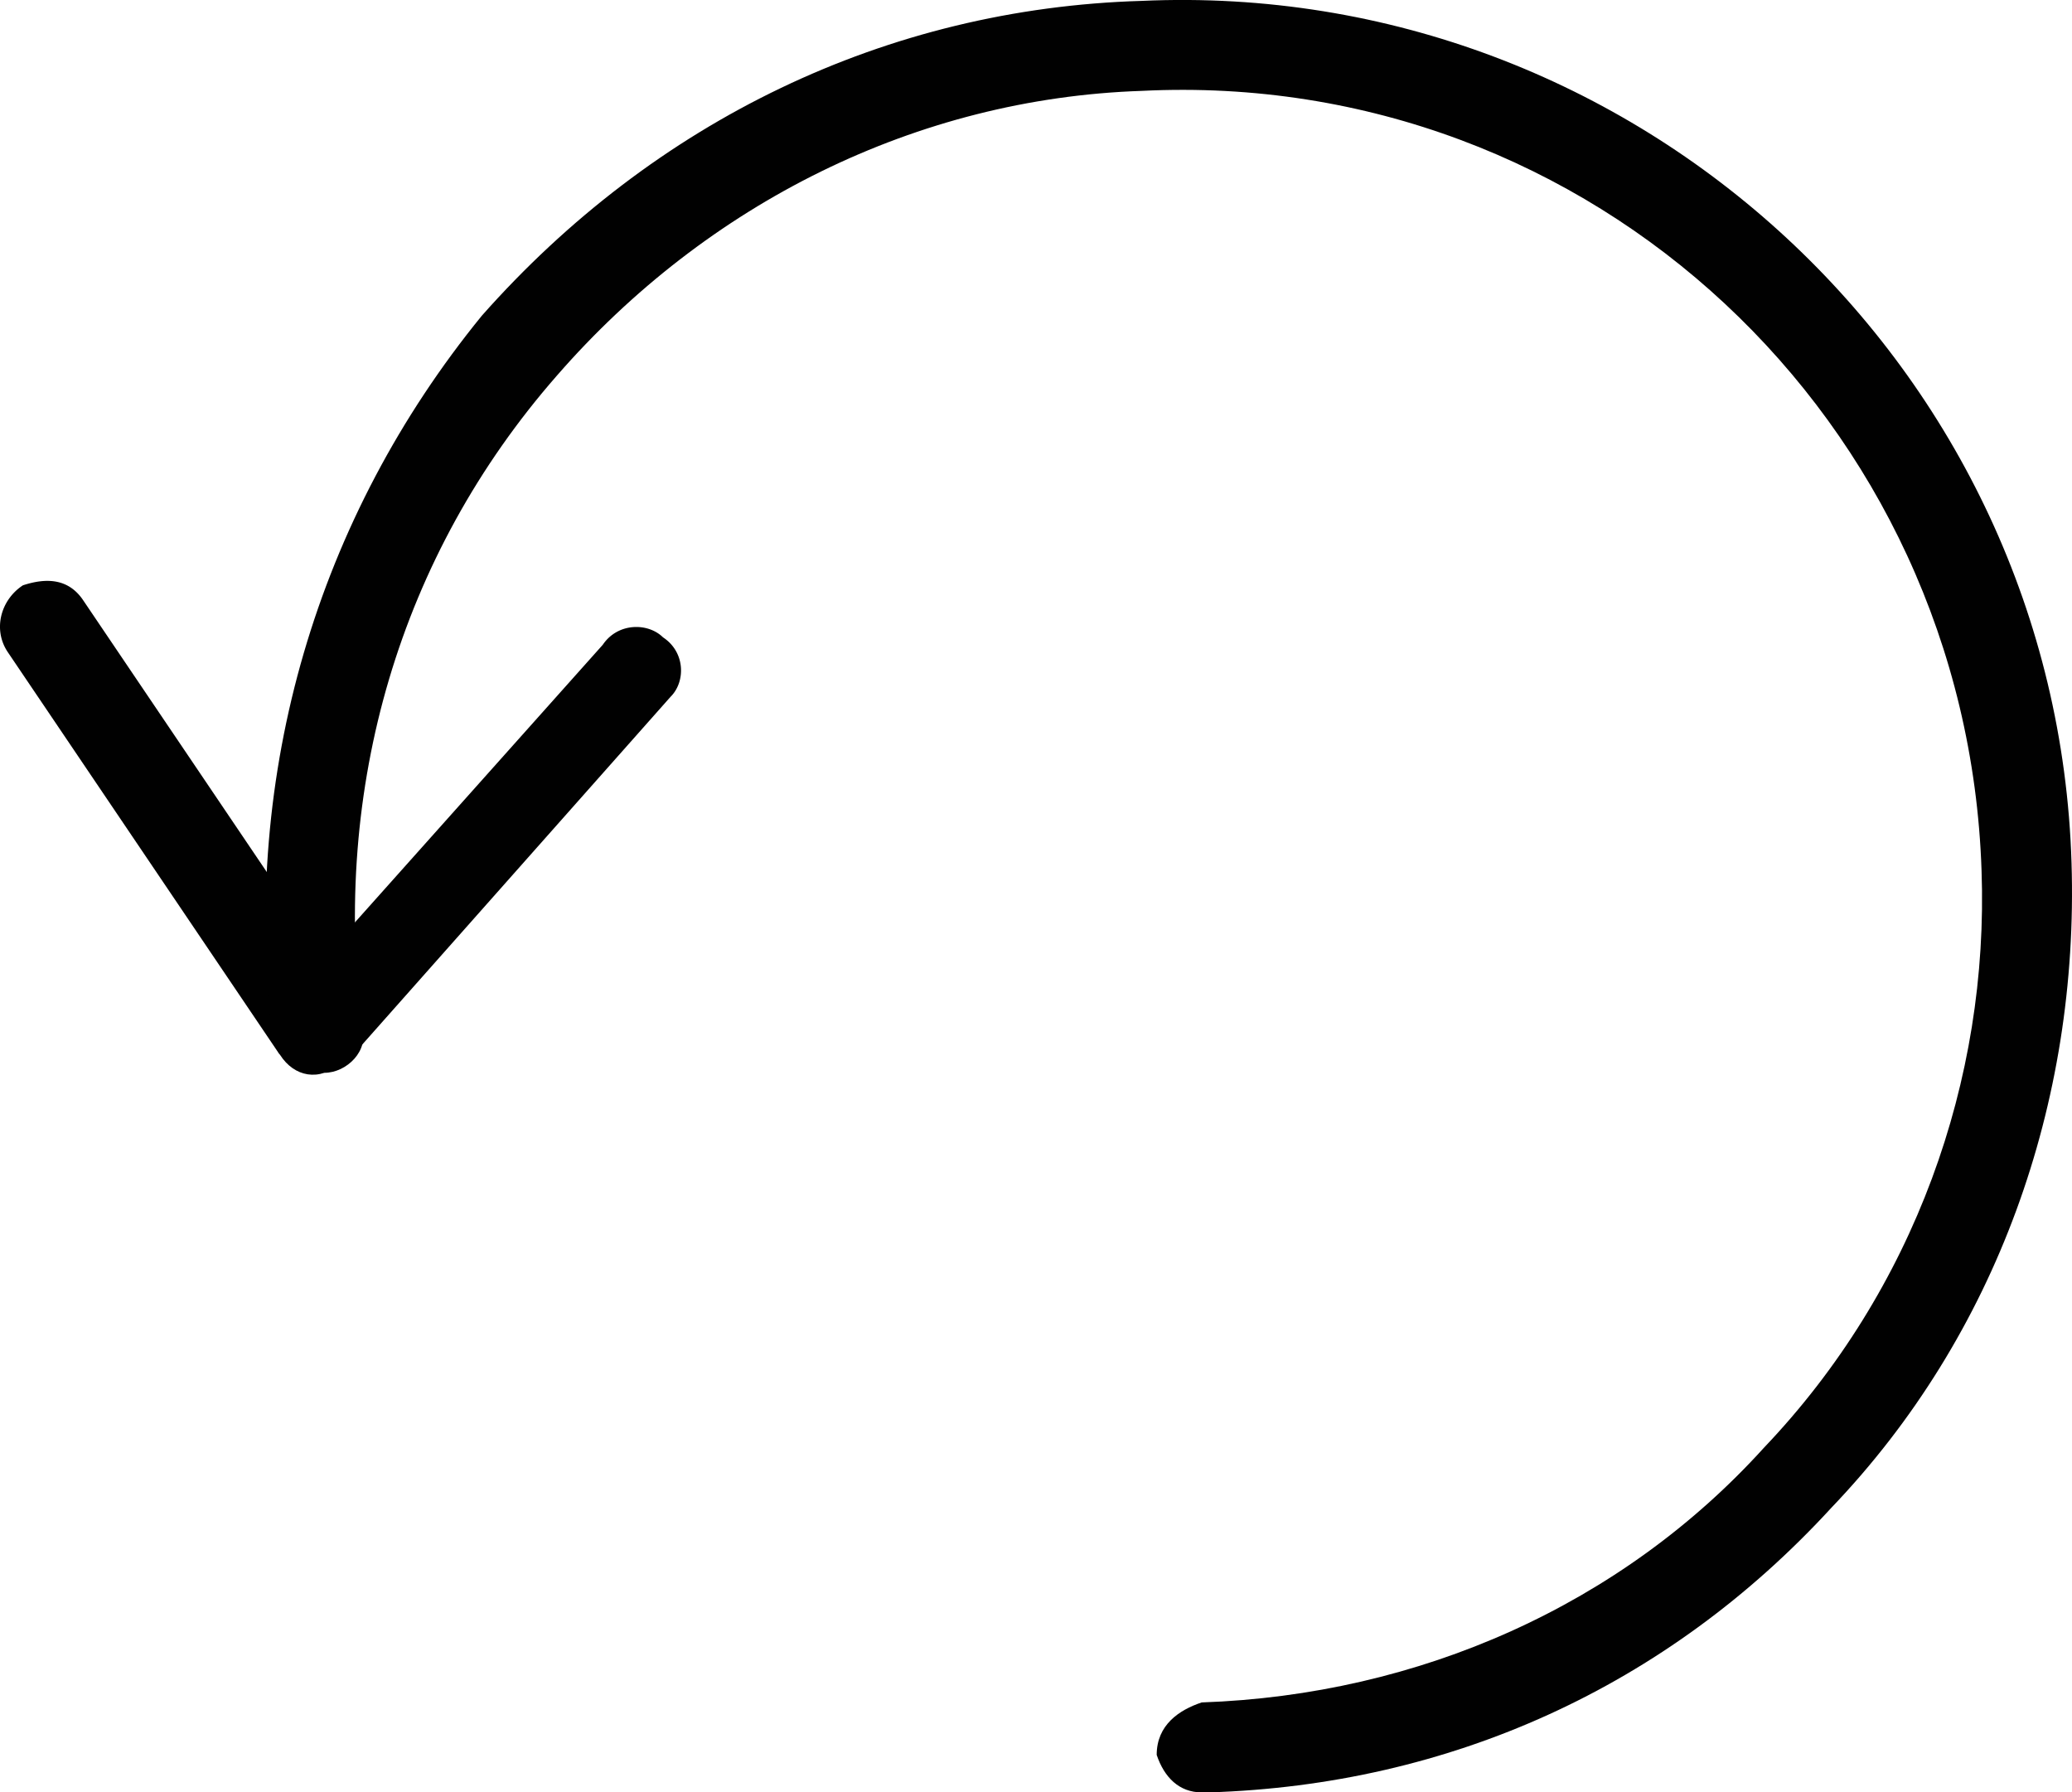 <svg id="Livello_1" data-name="Livello 1" xmlns="http://www.w3.org/2000/svg" viewBox="0 0 891.07 770.76"><defs><style>.cls-1{fill:#010101;fill-rule:evenodd;}</style></defs><title>RESET</title><path class="cls-1" d="M203.08,585.66h0a24.93,24.93,0,0,1-16.19-6.39L70.3,406.7c-6.48-9.58-3.24-22.37,6.48-28.76,9.71-3.19,19.43-3.19,25.9,6.39L206.32,537.72,326.15,403.51c6.47-9.59,19.43-9.59,25.91-3.2,9.71,6.39,9.71,19.18,3.24,25.57l-136,153.39C216,585.66,209.56,585.66,203.08,585.66Z" transform="translate(-66.93 -126.24)"/><path class="cls-1" d="M583.72,897c-9.67,0-16.12-6.45-19.35-16.12,0-12.89,9.68-19.34,19.35-22.56,93.52-3.22,180.59-41.9,241.86-109.59,64.5-67.69,96.75-157.94,93.52-248.19-6.45-193.4-167.69-344.89-361.18-335.22-96.74,3.22-187,48.35-251.53,122.48-67.72,77.36-96.74,177.28-83.84,280.43,3.22,9.67-6.45,19.34-16.13,19.34-9.67,3.22-19.35-3.23-22.57-16.12C171,458.64,203.2,349,274.14,262c74.17-83.81,174.14-132.16,283.78-135.38C770.76,117,951.35,284.58,957.8,497.32c3.22,103.14-32.25,203.06-103.2,277.2C783.66,851.87,690.14,893.78,587,897Z" transform="translate(-66.93 -126.24)"/></svg>